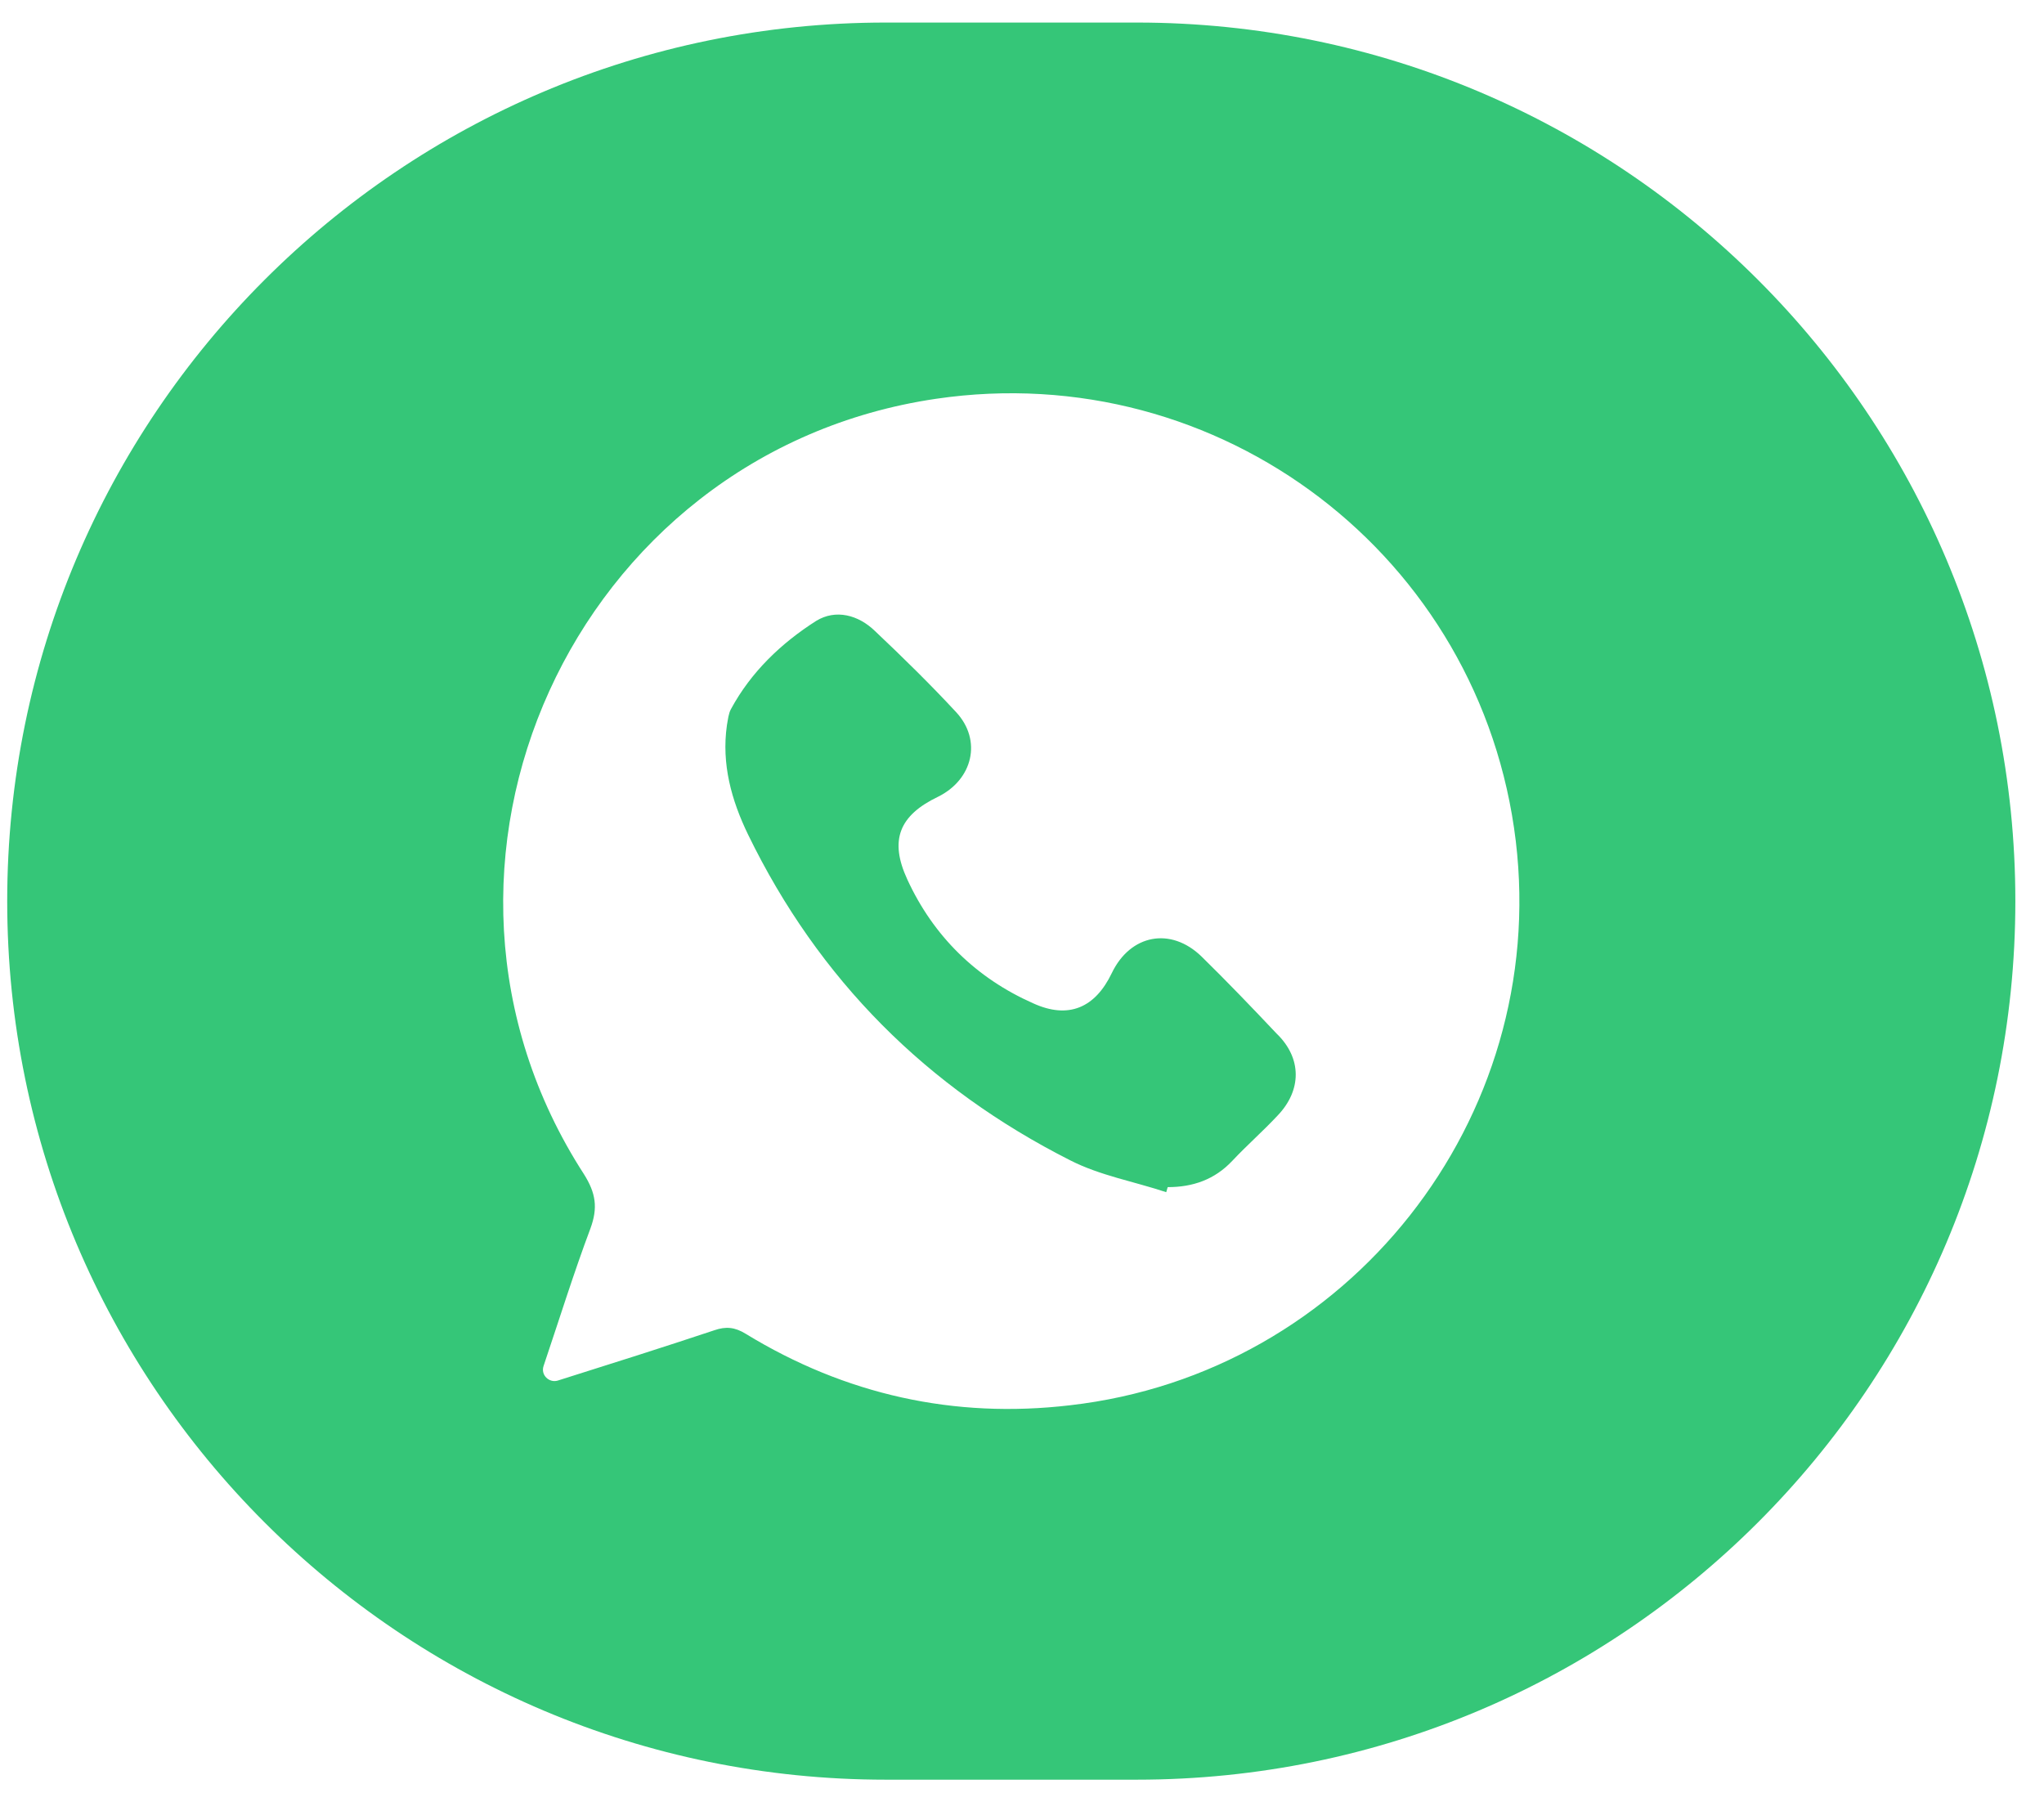 <?xml version="1.0" encoding="UTF-8"?> <svg xmlns="http://www.w3.org/2000/svg" width="57" height="50" viewBox="0 0 57 50" fill="none"><path d="M31.701 0.629C45.232 0.629 56.201 11.598 56.201 25.129C56.201 38.66 45.232 49.629 31.701 49.629H24.701C11.17 49.629 0.201 38.66 0.201 25.129C0.201 11.598 11.17 0.629 24.701 0.629H31.701ZM42.27 23.455C41.315 15.518 34.024 9.955 26.102 11.121C15.987 12.61 10.734 24.157 16.282 32.74C16.619 33.274 16.676 33.682 16.465 34.258C16.001 35.494 15.608 36.758 15.158 38.093C15.074 38.346 15.313 38.57 15.552 38.5C17.069 38.022 18.488 37.573 19.921 37.096C20.244 36.983 20.497 37.011 20.792 37.193C23.573 38.893 26.607 39.568 29.838 39.188C37.606 38.303 43.198 31.209 42.27 23.455ZM22.758 17.316C23.306 16.979 23.938 17.148 24.401 17.598C25.174 18.328 25.947 19.087 26.663 19.859C27.393 20.646 27.127 21.741 26.158 22.219C25.077 22.738 24.795 23.427 25.301 24.523C26.031 26.11 27.225 27.276 28.812 27.979C29.796 28.428 30.54 28.105 31.004 27.136C31.524 26.054 32.648 25.843 33.505 26.672C34.221 27.374 34.909 28.091 35.598 28.821C36.314 29.51 36.3 30.409 35.626 31.111C35.219 31.547 34.769 31.94 34.361 32.375C33.87 32.895 33.266 33.105 32.563 33.105C32.55 33.148 32.535 33.204 32.522 33.246C31.637 32.951 30.681 32.783 29.852 32.361C25.849 30.338 22.828 27.318 20.861 23.273C20.398 22.317 20.117 21.306 20.271 20.225C20.3 20.07 20.314 19.901 20.384 19.774C20.946 18.735 21.789 17.934 22.758 17.316Z" fill="#35C678"></path></svg> 